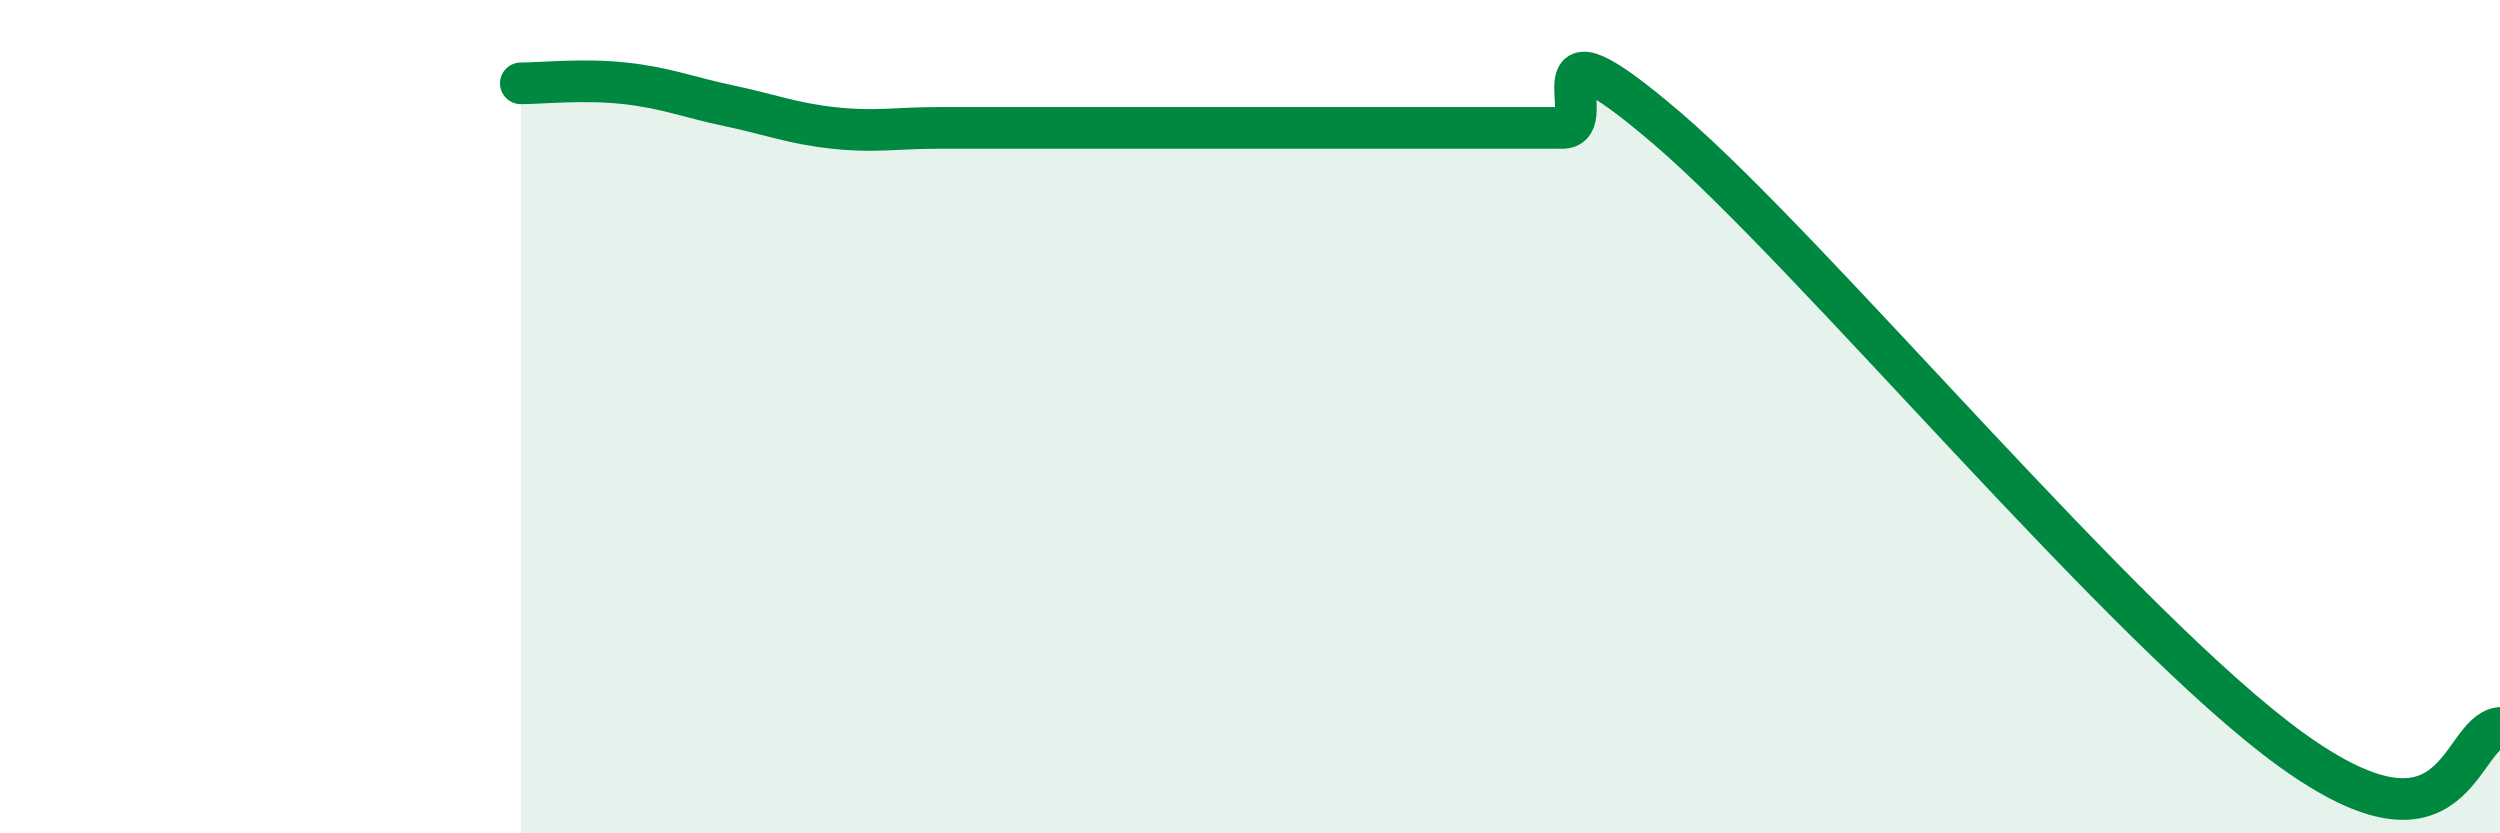 
    <svg width="60" height="20" viewBox="0 0 60 20" xmlns="http://www.w3.org/2000/svg">
      <path
        d="M 12.5,2 C 13,2 14,1.89 15,2 C 16,2.11 16.5,2.33 17.5,2.54 C 18.5,2.75 19,2.96 20,3.07 C 21,3.18 21.5,3.07 22.5,3.07 C 23.5,3.07 24,3.07 25,3.07 C 26,3.07 26.5,3.07 27.5,3.07 C 28.5,3.07 29,3.07 30,3.07 C 31,3.07 31.5,3.07 32.5,3.07 C 33.5,3.07 34,3.07 35,3.07 C 36,3.07 36.5,3.07 37.5,3.07 C 38.5,3.07 36.5,0.08 40,3.07 C 43.5,6.06 51,15.12 55,18 C 59,20.88 59,17.58 60,17.47L60 20L12.5 20Z"
        fill="#008740"
        opacity="0.1"
        stroke-linecap="round"
        stroke-linejoin="round"
      />
      <path
        d="M 12.5,2 C 13,2 14,1.89 15,2 C 16,2.11 16.5,2.33 17.5,2.54 C 18.5,2.75 19,2.96 20,3.07 C 21,3.18 21.5,3.07 22.5,3.07 C 23.5,3.07 24,3.07 25,3.07 C 26,3.07 26.5,3.07 27.5,3.07 C 28.5,3.07 29,3.07 30,3.07 C 31,3.07 31.5,3.07 32.5,3.07 C 33.5,3.07 34,3.07 35,3.07 C 36,3.07 36.5,3.07 37.5,3.07 C 38.5,3.07 36.5,0.08 40,3.07 C 43.5,6.06 51,15.12 55,18 C 59,20.88 59,17.58 60,17.47"
        stroke="#008740"
        stroke-width="1"
        fill="none"
        stroke-linecap="round"
        stroke-linejoin="round"
      />
    </svg>
  